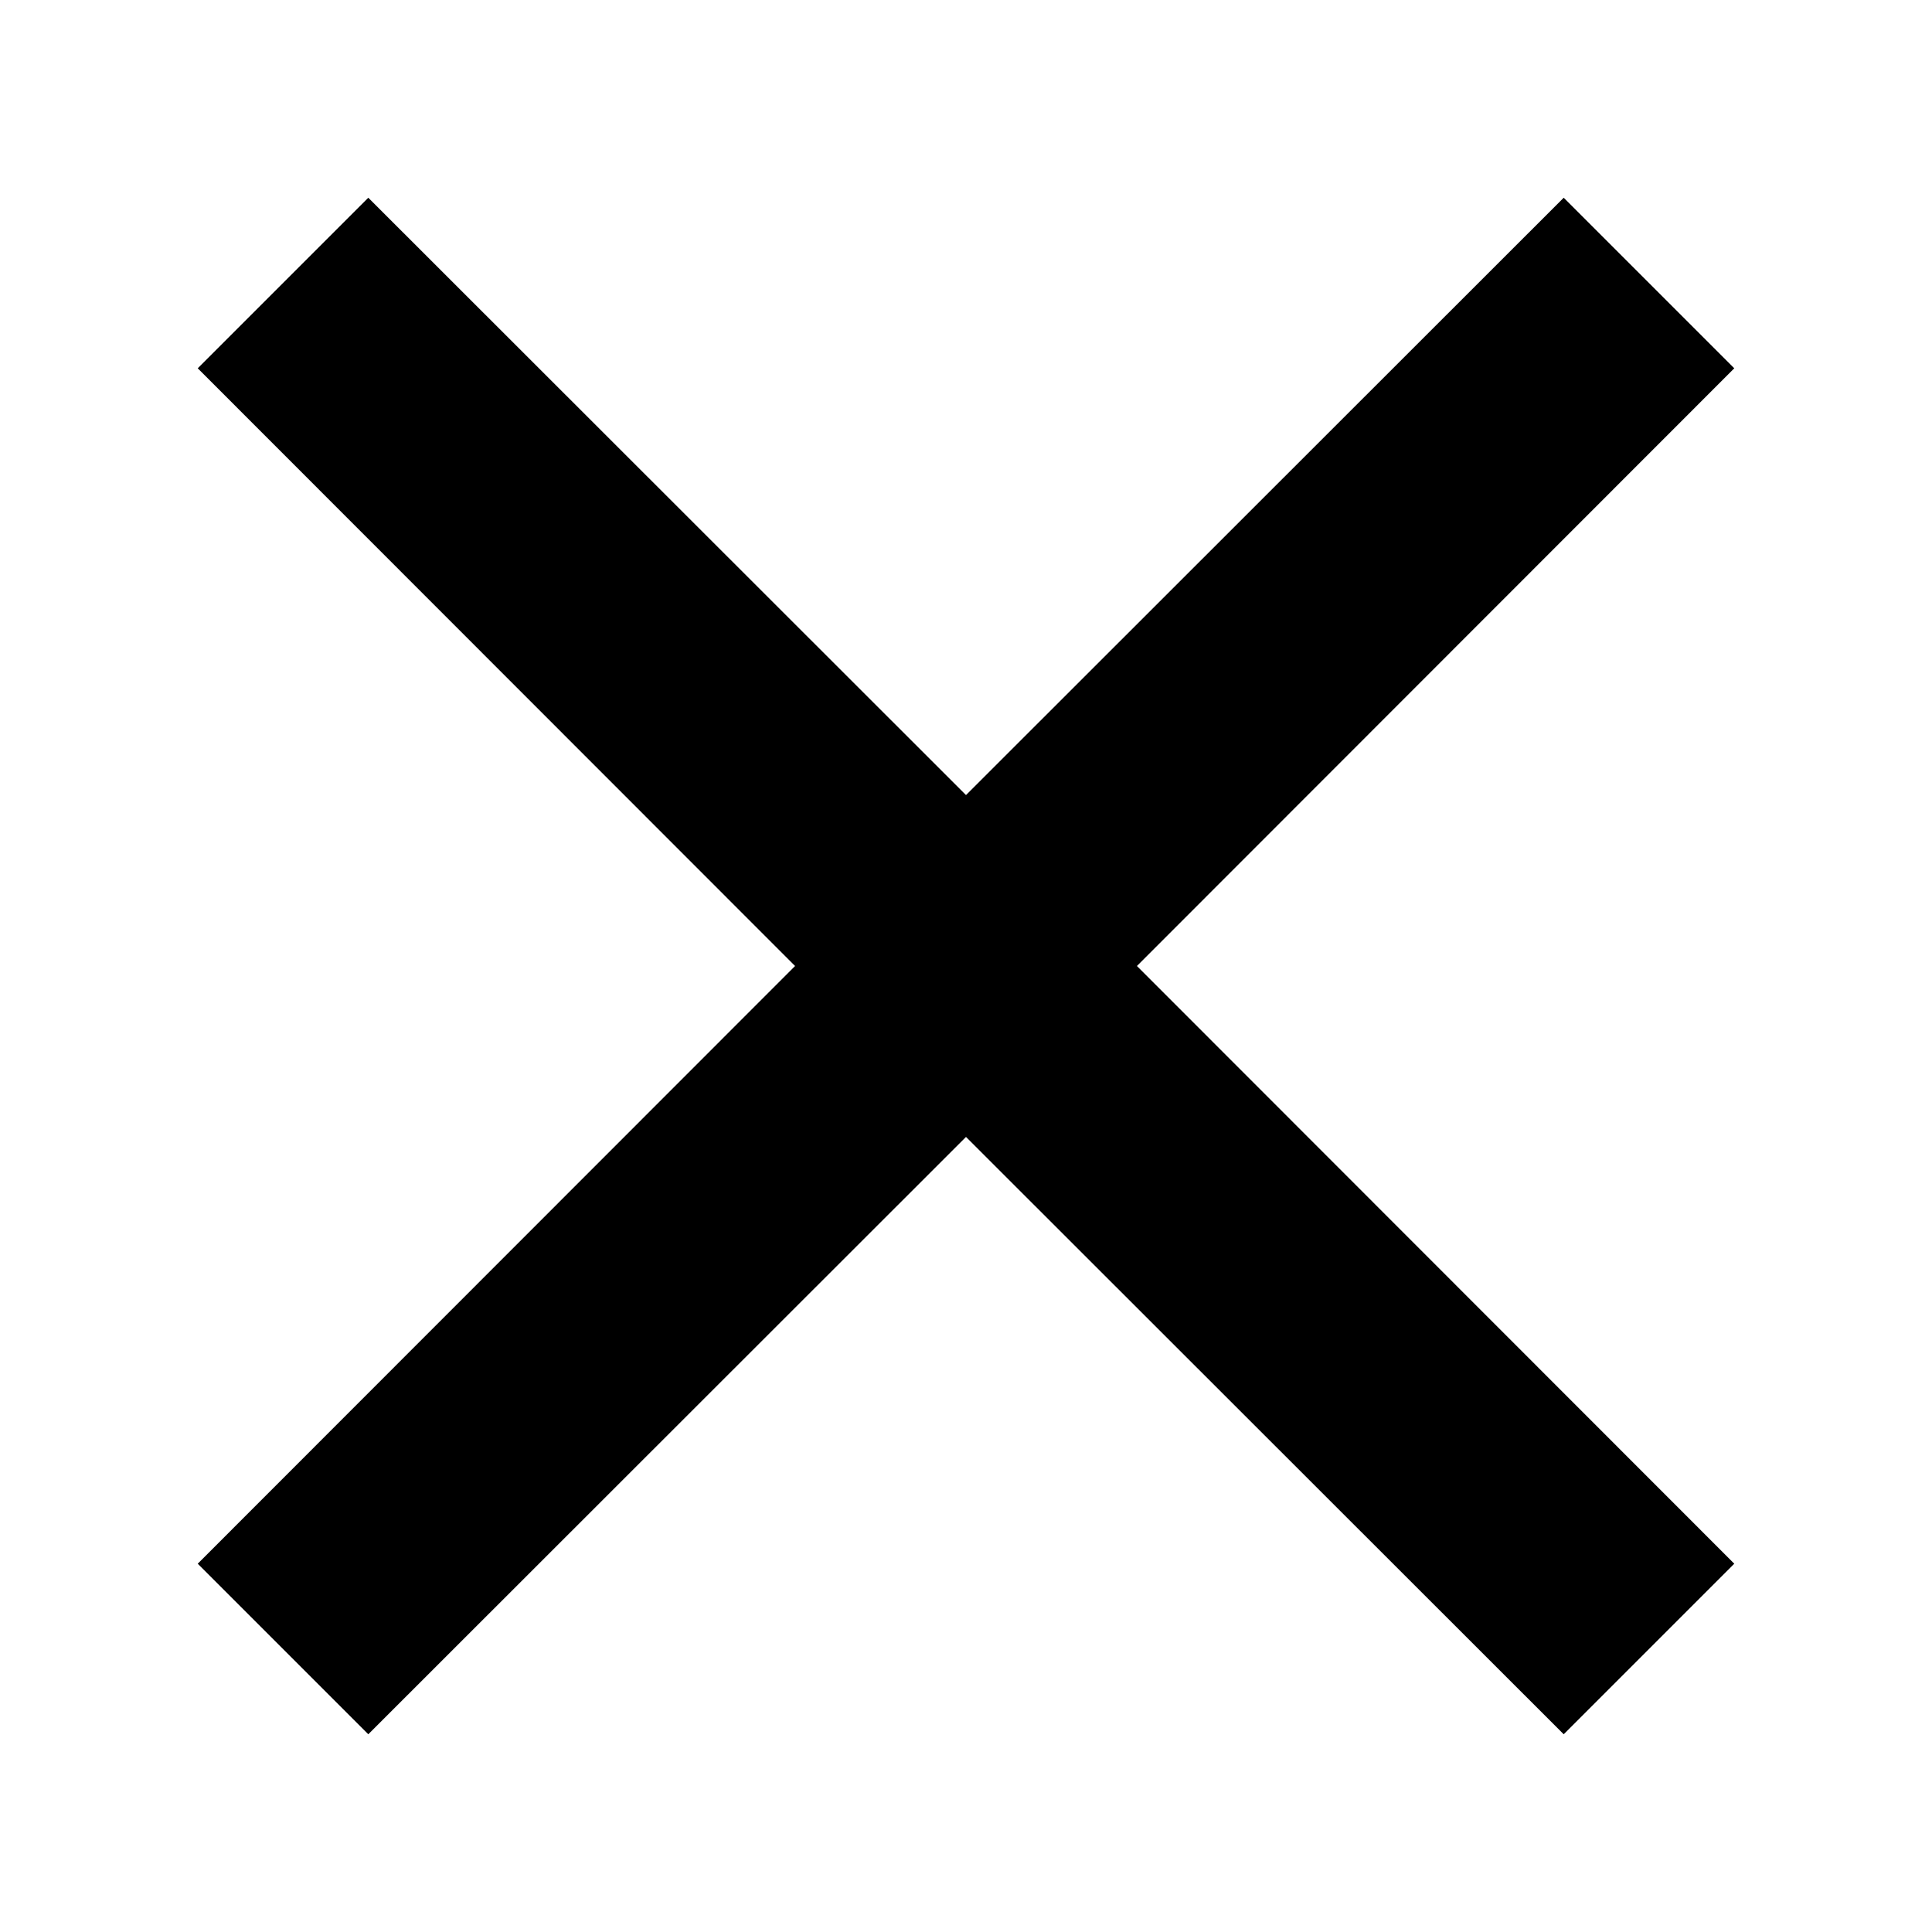 <svg fill="currentColor" xmlns="http://www.w3.org/2000/svg" width="32" height="32" viewBox="0 0 512 512"><path d="M459.6 97.6l-45.2-45.2L256 210.7 97.6 52.4 52.4 97.6 210.7 256 52.4 414.4l45.2 45.2L256 301.3l158.4 158.3 45.2-45.2L301.3 256z"/></svg>